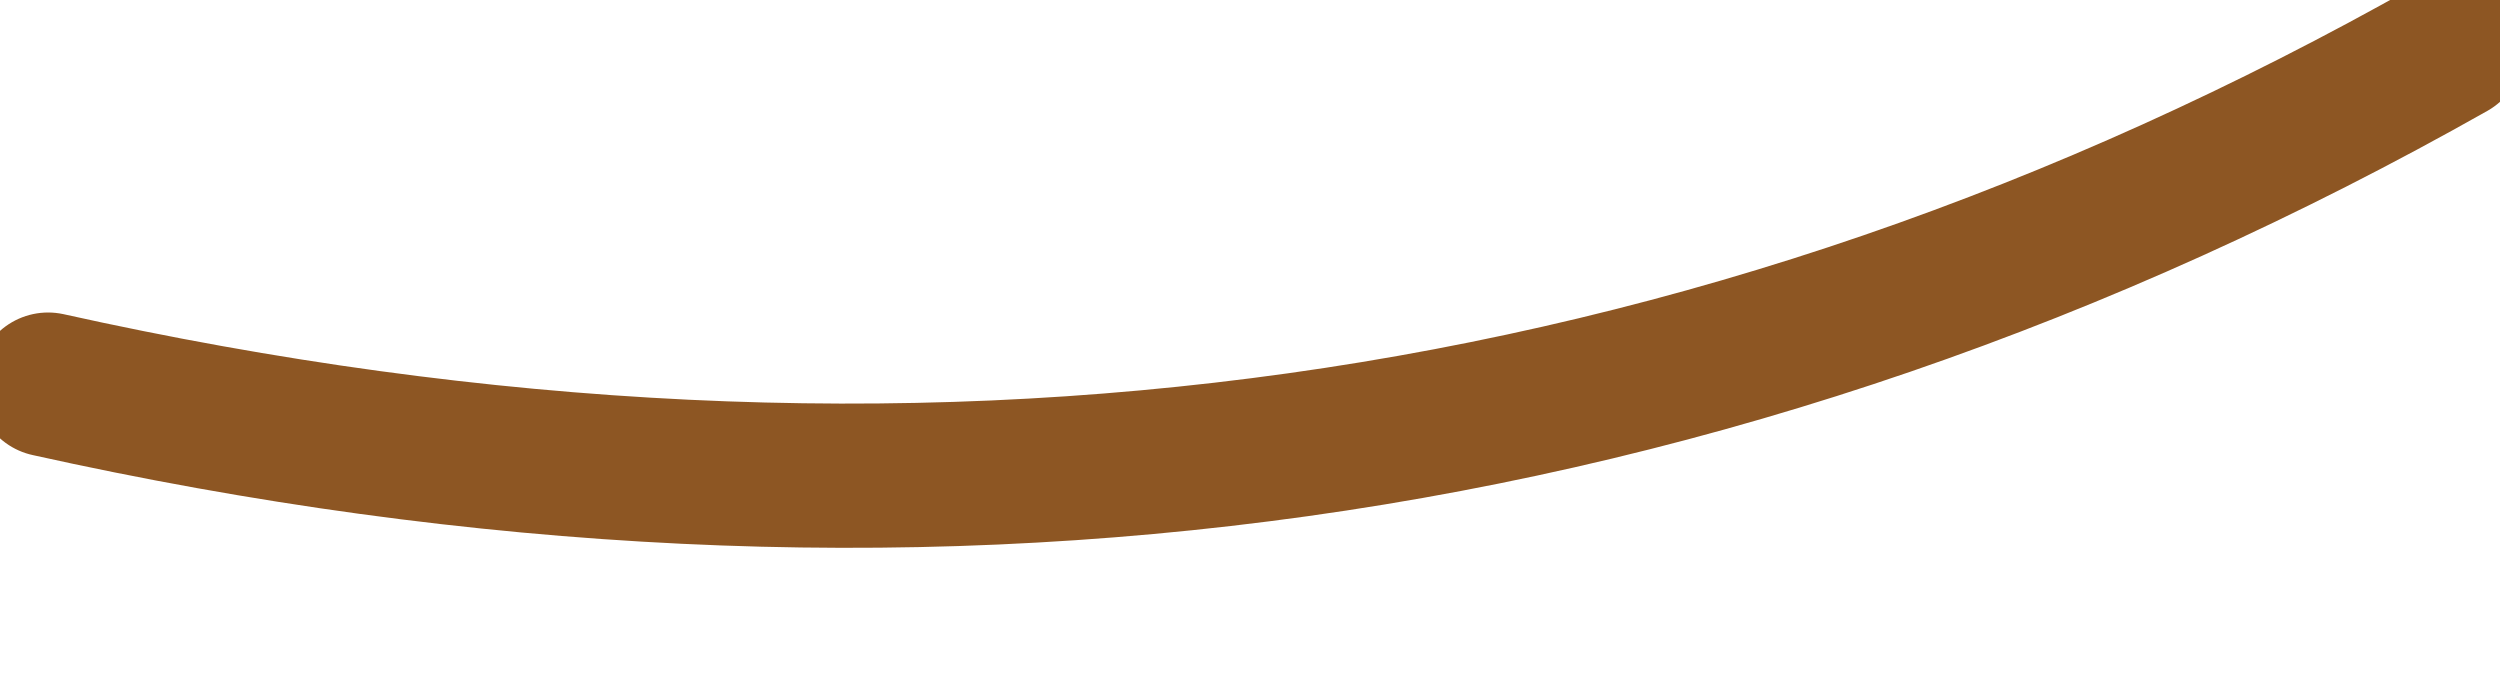 <?xml version="1.0" encoding="UTF-8" standalone="no"?>
<svg xmlns:xlink="http://www.w3.org/1999/xlink" height="0.7px" width="2.6px" xmlns="http://www.w3.org/2000/svg">
  <g transform="matrix(1.0, 0.0, 0.0, 1.0, 3.75, 6.3)">
    <path d="M-3.7 -5.9 Q-2.35 -5.6 -1.2 -6.25" fill="none" stroke="#8d5623" stroke-linecap="round" stroke-linejoin="round" stroke-width="0.15"/>
  </g>
</svg>
